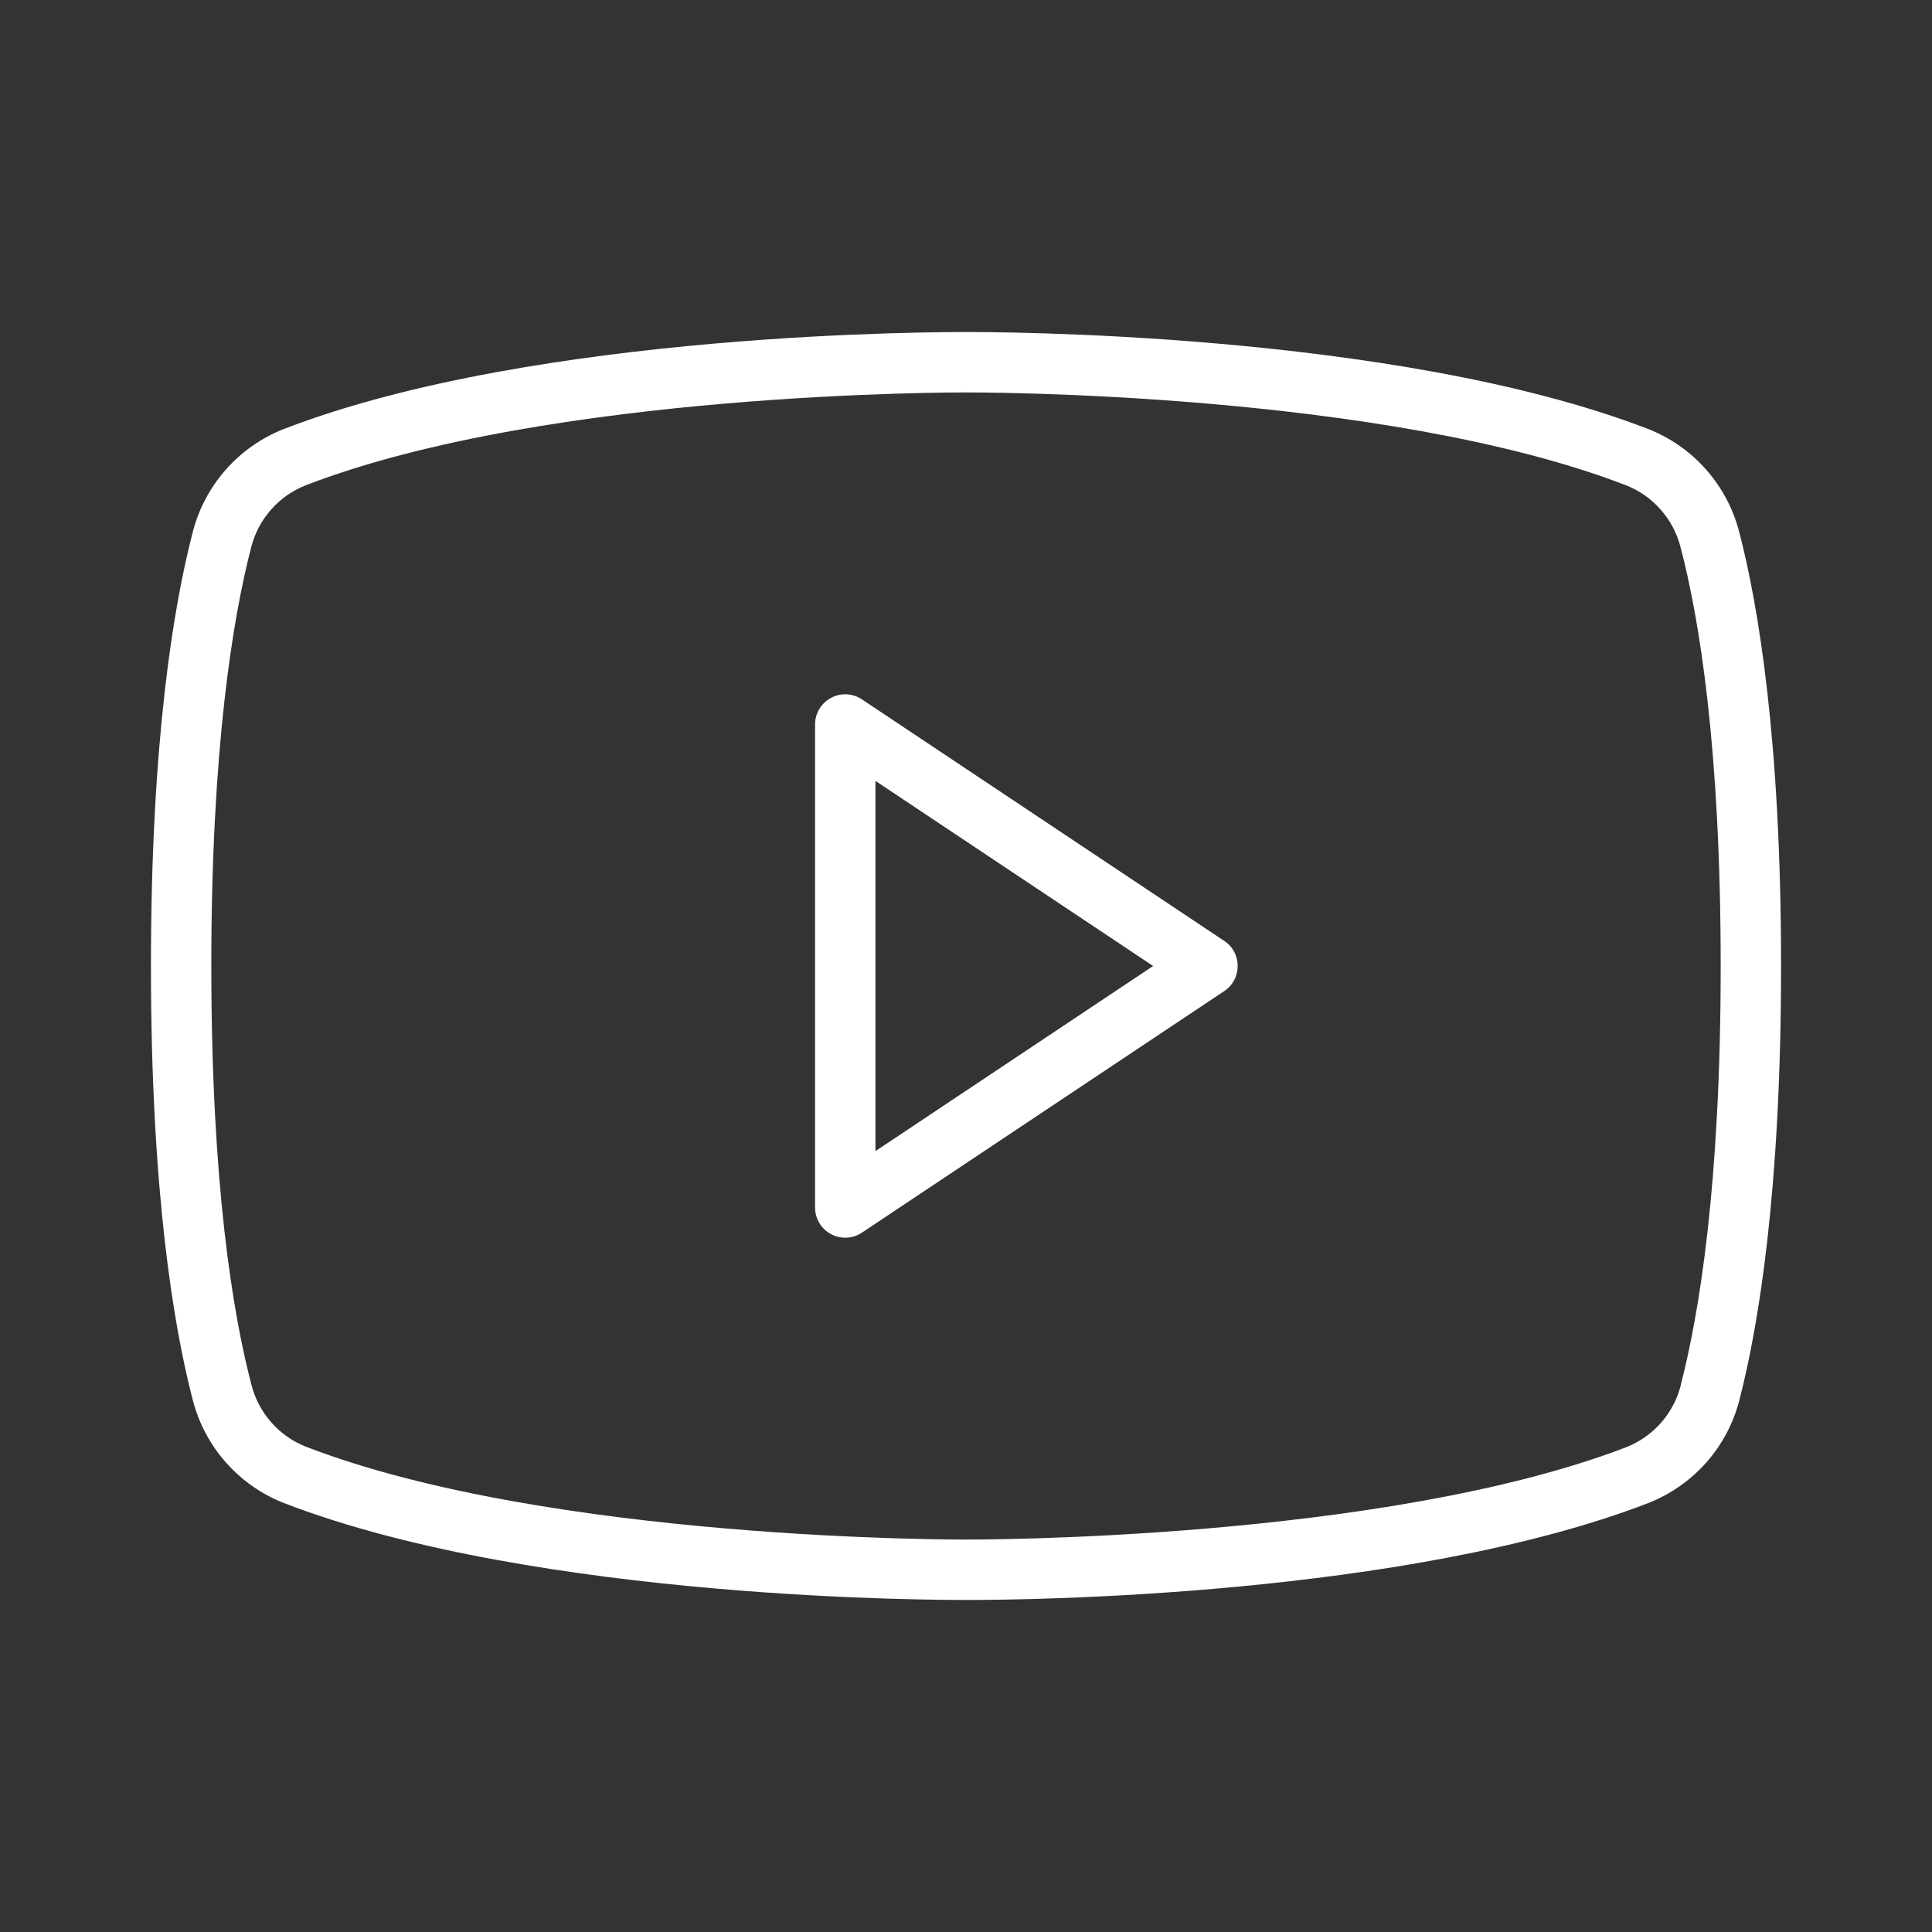 <svg width="32" height="32" viewBox="0 0 32 32" fill="none" xmlns="http://www.w3.org/2000/svg">
<rect x="0" y="0" width="32" height="32" fill="#333333" stroke="none"/>
<path d="M20.277 15.584L14.277 11.584C14.202 11.534 14.115 11.505 14.024 11.5C13.934 11.496 13.844 11.516 13.764 11.559C13.684 11.602 13.617 11.665 13.571 11.743C13.524 11.821 13.5 11.909 13.5 12V20C13.5 20.091 13.524 20.179 13.571 20.257C13.617 20.335 13.684 20.398 13.764 20.441C13.844 20.484 13.934 20.504 14.024 20.5C14.115 20.495 14.202 20.467 14.277 20.416L20.277 16.416C20.346 16.371 20.402 16.309 20.441 16.236C20.48 16.163 20.5 16.082 20.5 16C20.5 15.918 20.48 15.836 20.441 15.764C20.402 15.691 20.346 15.629 20.277 15.584ZM14.5 19.066V12.934L19.099 16L14.5 19.066ZM28.808 8.816C28.71 8.432 28.522 8.077 28.26 7.779C27.998 7.482 27.669 7.251 27.3 7.106C23.075 5.474 16.284 5.5 16 5.5C15.716 5.5 8.925 5.474 4.7 7.106C4.331 7.251 4.002 7.482 3.74 7.779C3.478 8.076 3.29 8.431 3.192 8.815C2.875 10.034 2.5 12.27 2.5 16C2.5 19.73 2.875 21.966 3.192 23.185C3.29 23.569 3.478 23.924 3.74 24.221C4.002 24.518 4.331 24.749 4.7 24.894C8.925 26.526 15.716 26.5 16 26.5H16.089C16.95 26.5 23.286 26.446 27.304 24.894C27.672 24.749 28.001 24.518 28.264 24.221C28.526 23.924 28.713 23.569 28.811 23.185C29.125 21.965 29.5 19.73 29.5 16C29.5 12.27 29.125 10.034 28.808 8.815V8.816ZM27.84 22.941C27.782 23.172 27.67 23.385 27.513 23.564C27.357 23.742 27.16 23.881 26.939 23.969C22.892 25.524 16.071 25.5 16 25.5C15.929 25.5 9.111 25.524 5.065 23.961C4.844 23.874 4.647 23.735 4.491 23.556C4.334 23.378 4.222 23.164 4.164 22.934C3.859 21.771 3.5 19.625 3.5 16C3.5 12.375 3.859 10.229 4.16 9.066C4.218 8.836 4.33 8.623 4.487 8.444C4.643 8.265 4.84 8.126 5.061 8.039C9.107 6.476 15.929 6.5 16 6.5C16.071 6.5 22.889 6.475 26.935 8.039C27.156 8.126 27.353 8.265 27.509 8.444C27.666 8.623 27.778 8.836 27.836 9.066C28.141 10.229 28.5 12.375 28.5 16C28.5 19.625 28.141 21.771 27.84 22.934V22.941Z" fill="white"/>
</svg>
